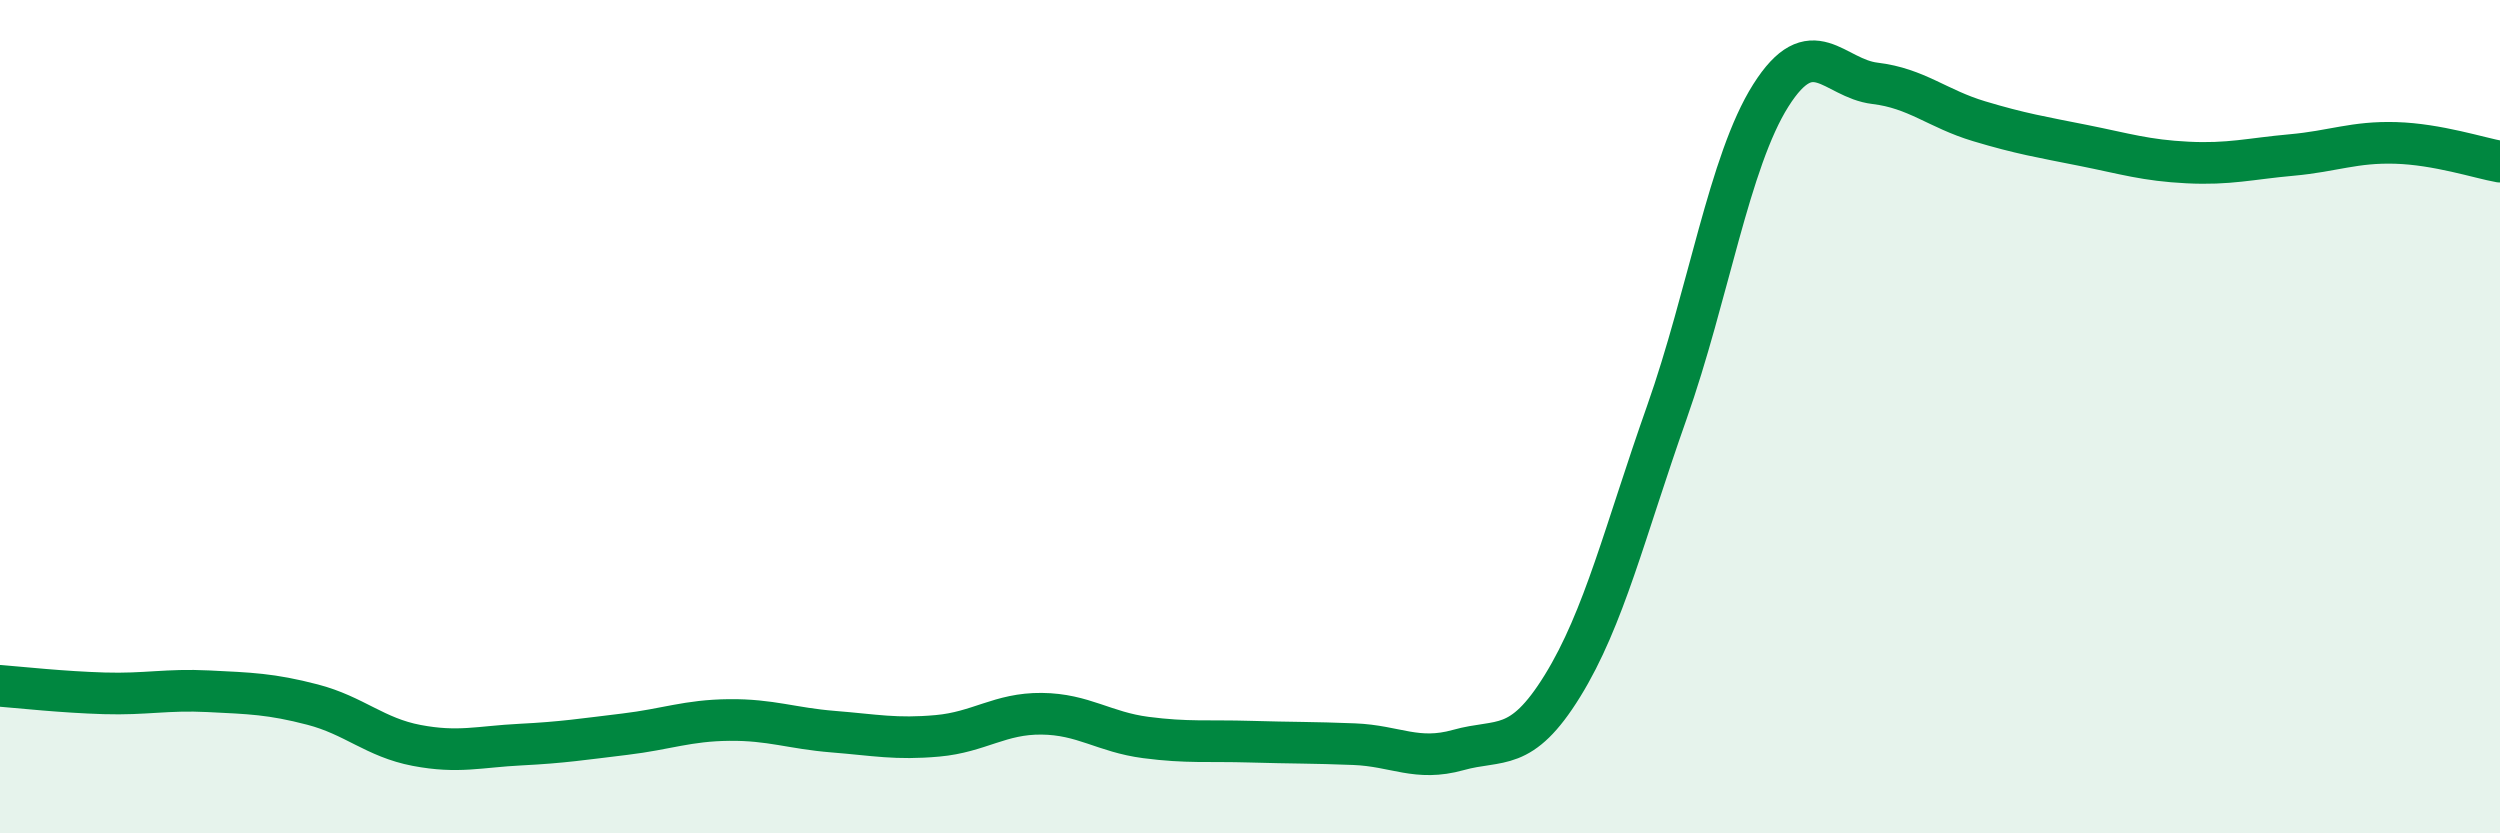 
    <svg width="60" height="20" viewBox="0 0 60 20" xmlns="http://www.w3.org/2000/svg">
      <path
        d="M 0,16.46 C 0.5,16.5 1.5,16.61 2.5,16.64 C 3.5,16.67 4,16.54 5,16.59 C 6,16.64 6.5,16.65 7.5,16.91 C 8.5,17.17 9,17.7 10,17.89 C 11,18.08 11.5,17.92 12.5,17.87 C 13.5,17.82 14,17.74 15,17.62 C 16,17.5 16.5,17.29 17.5,17.28 C 18.5,17.27 19,17.48 20,17.56 C 21,17.64 21.5,17.75 22.5,17.66 C 23.5,17.57 24,17.12 25,17.13 C 26,17.14 26.5,17.57 27.5,17.7 C 28.5,17.83 29,17.77 30,17.8 C 31,17.83 31.5,17.82 32.5,17.86 C 33.5,17.9 34,18.28 35,18 C 36,17.72 36.5,18.08 37.5,16.46 C 38.5,14.84 39,12.74 40,9.91 C 41,7.08 41.5,3.87 42.5,2.29 C 43.5,0.71 44,1.88 45,2 C 46,2.12 46.5,2.61 47.5,2.91 C 48.5,3.21 49,3.29 50,3.49 C 51,3.69 51.5,3.85 52.5,3.9 C 53.5,3.95 54,3.81 55,3.72 C 56,3.63 56.5,3.4 57.5,3.43 C 58.5,3.46 59.5,3.79 60,3.88L60 20L0 20Z"
        fill="#008740"
        opacity="0.1"
        stroke-linecap="round"
        stroke-linejoin="round"
      />
      <path
        d="M 0,16.46 C 0.5,16.5 1.5,16.61 2.5,16.64 C 3.5,16.67 4,16.54 5,16.59 C 6,16.64 6.5,16.65 7.5,16.91 C 8.5,17.17 9,17.7 10,17.89 C 11,18.08 11.5,17.92 12.5,17.87 C 13.5,17.82 14,17.74 15,17.62 C 16,17.5 16.5,17.29 17.5,17.28 C 18.5,17.27 19,17.48 20,17.56 C 21,17.64 21.5,17.75 22.5,17.66 C 23.5,17.57 24,17.12 25,17.13 C 26,17.14 26.5,17.57 27.5,17.7 C 28.5,17.83 29,17.77 30,17.8 C 31,17.83 31.5,17.82 32.5,17.86 C 33.5,17.9 34,18.28 35,18 C 36,17.72 36.5,18.08 37.5,16.46 C 38.5,14.84 39,12.74 40,9.91 C 41,7.08 41.5,3.87 42.5,2.29 C 43.5,0.71 44,1.88 45,2 C 46,2.12 46.5,2.61 47.5,2.91 C 48.5,3.21 49,3.29 50,3.49 C 51,3.69 51.5,3.85 52.5,3.9 C 53.5,3.95 54,3.81 55,3.72 C 56,3.63 56.5,3.4 57.5,3.43 C 58.5,3.46 59.5,3.79 60,3.88"
        stroke="#008740"
        stroke-width="1"
        fill="none"
        stroke-linecap="round"
        stroke-linejoin="round"
      />
    </svg>
  